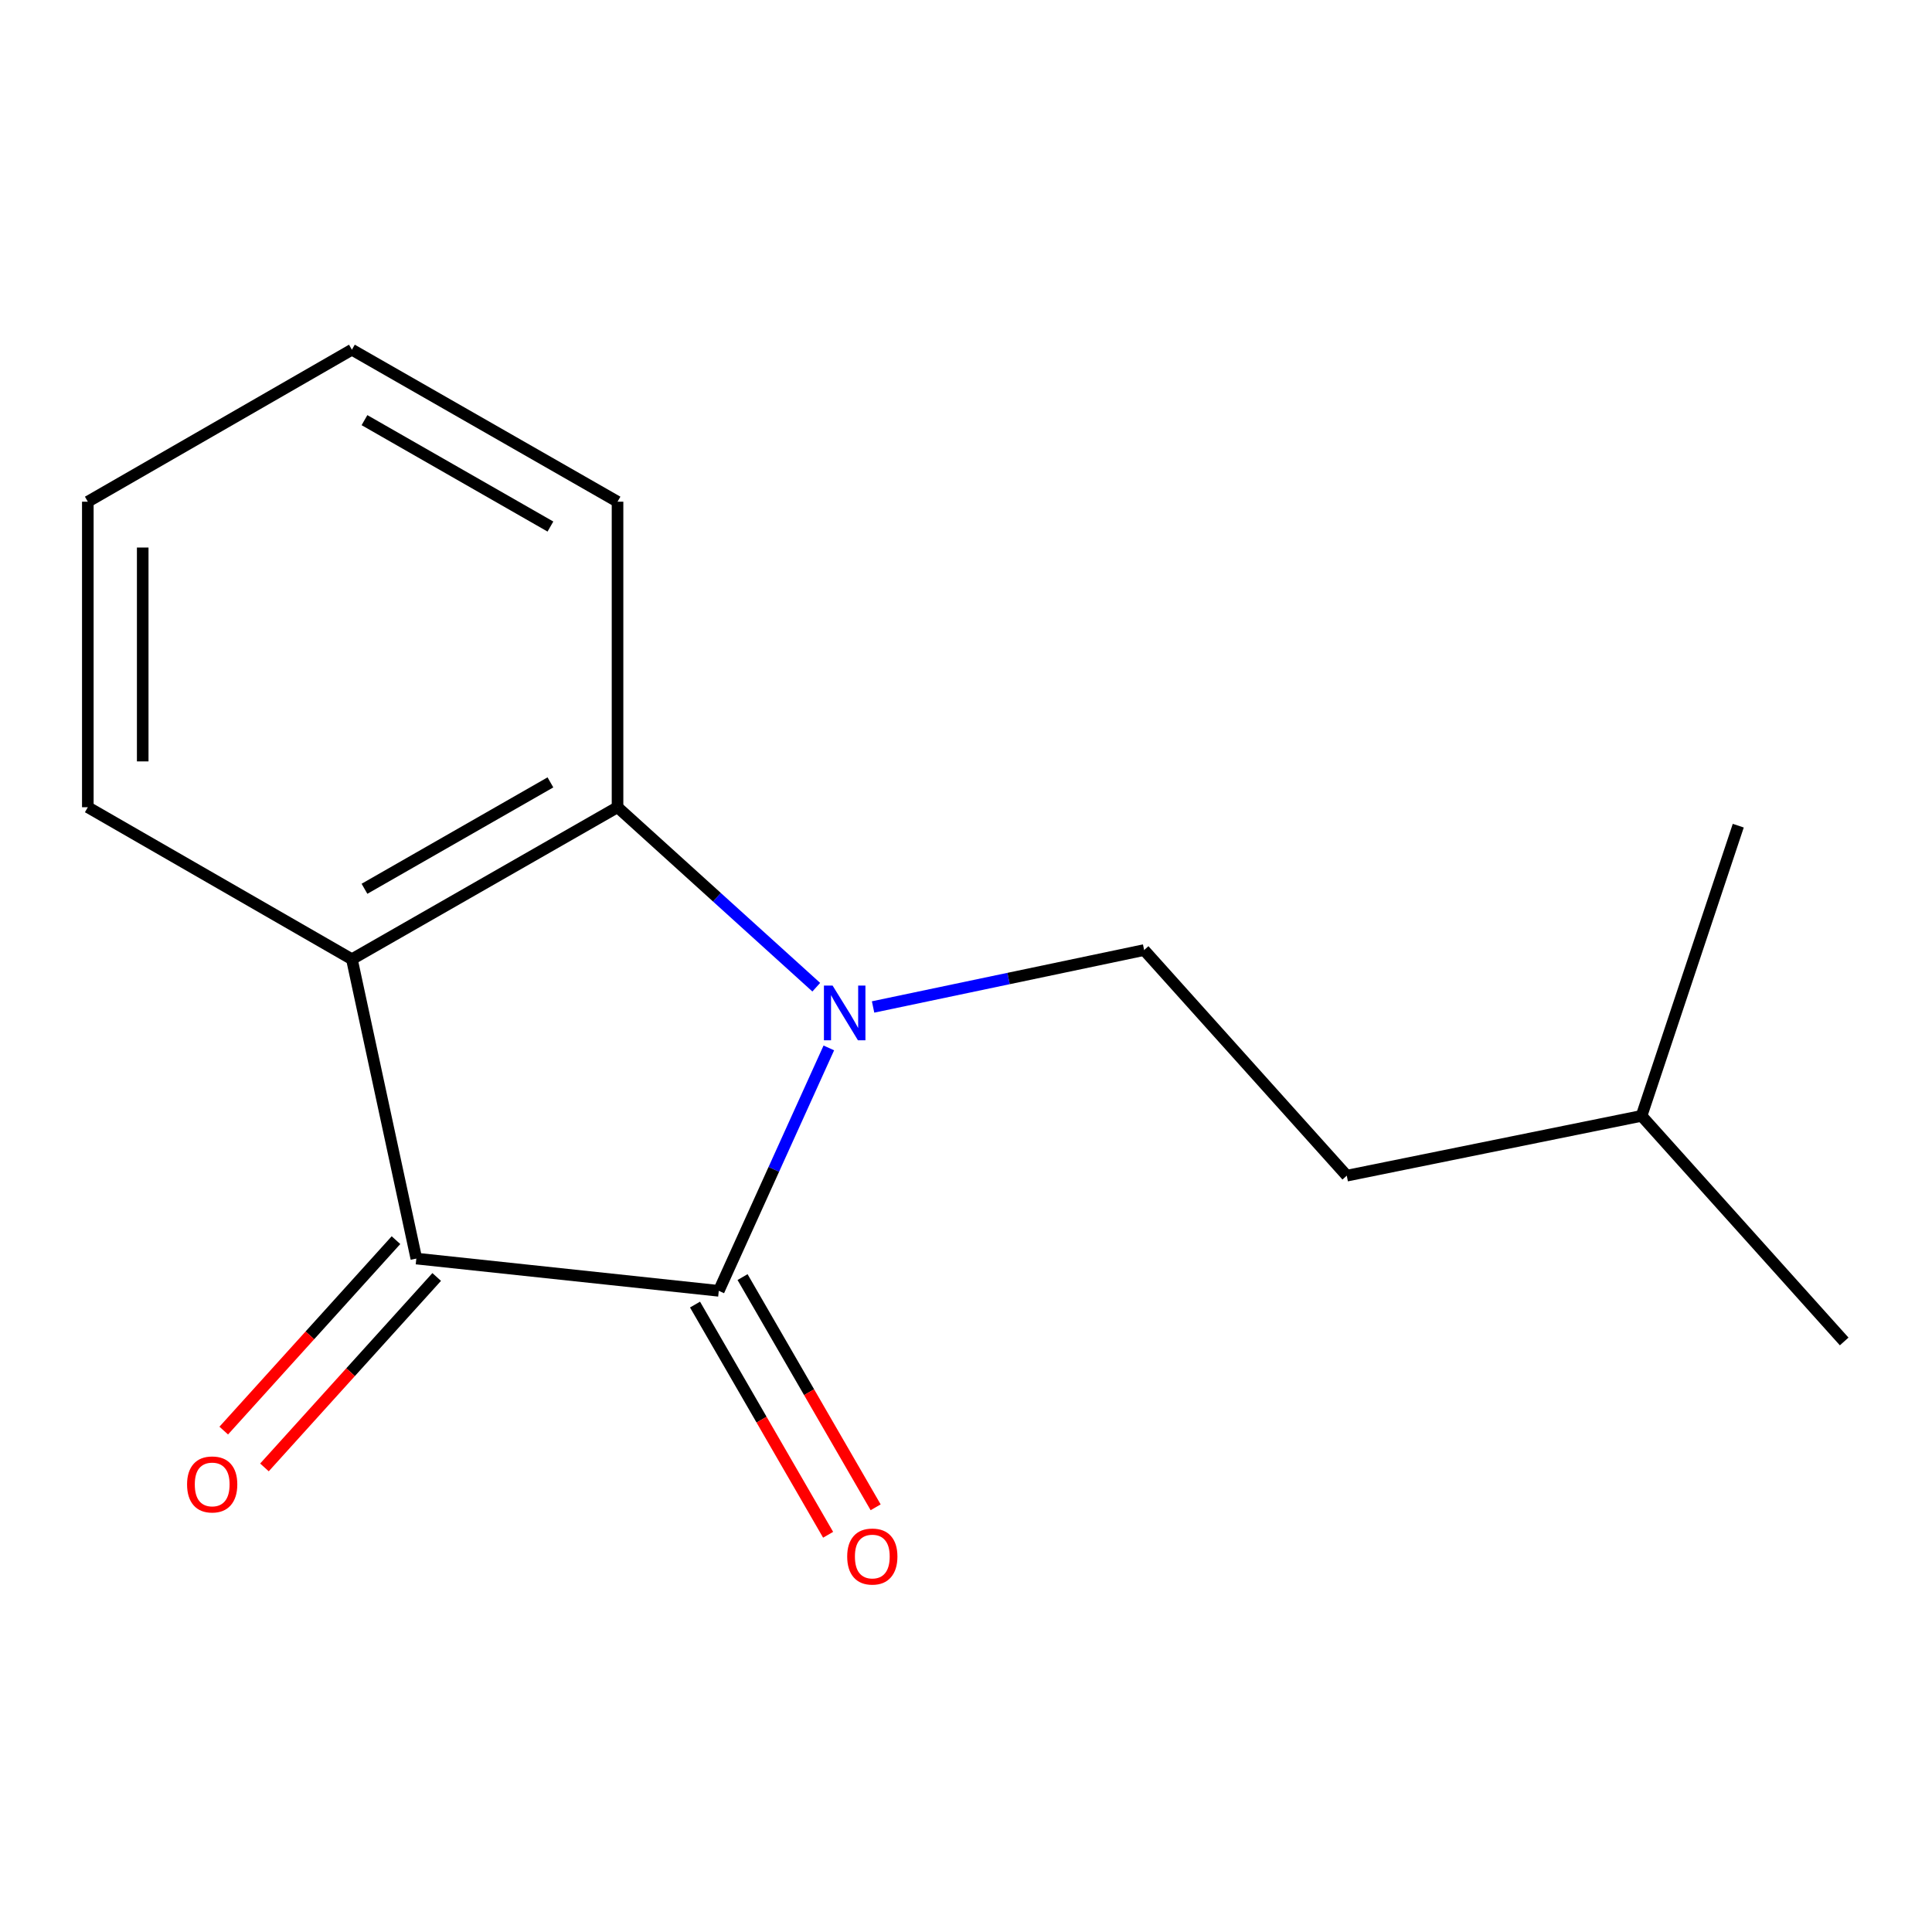 <?xml version='1.0' encoding='iso-8859-1'?>
<svg version='1.1' baseProfile='full'
              xmlns='http://www.w3.org/2000/svg'
                      xmlns:rdkit='http://www.rdkit.org/xml'
                      xmlns:xlink='http://www.w3.org/1999/xlink'
                  xml:space='preserve'
width='1000px' height='1000px' viewBox='0 0 1000 1000'>
<!-- END OF HEADER -->
<rect style='opacity:1.0;fill:#FFFFFF;stroke:none' width='1000' height='1000' x='0' y='0'> </rect>
<path class='bond-0' d='M 429.002,542.402 L 400.522,605.267' style='fill:none;fill-rule:evenodd;stroke:#0000FF;stroke-width:6px;stroke-linecap:butt;stroke-linejoin:miter;stroke-opacity:1' />
<path class='bond-0' d='M 400.522,605.267 L 372.042,668.132' style='fill:none;fill-rule:evenodd;stroke:#000000;stroke-width:6px;stroke-linecap:butt;stroke-linejoin:miter;stroke-opacity:1' />
<path class='bond-3' d='M 422.5,510.976 L 371.067,464.398' style='fill:none;fill-rule:evenodd;stroke:#0000FF;stroke-width:6px;stroke-linecap:butt;stroke-linejoin:miter;stroke-opacity:1' />
<path class='bond-3' d='M 371.067,464.398 L 319.634,417.82' style='fill:none;fill-rule:evenodd;stroke:#000000;stroke-width:6px;stroke-linecap:butt;stroke-linejoin:miter;stroke-opacity:1' />
<path class='bond-4' d='M 451.904,521.207 L 522.054,506.475' style='fill:none;fill-rule:evenodd;stroke:#0000FF;stroke-width:6px;stroke-linecap:butt;stroke-linejoin:miter;stroke-opacity:1' />
<path class='bond-4' d='M 522.054,506.475 L 592.204,491.744' style='fill:none;fill-rule:evenodd;stroke:#000000;stroke-width:6px;stroke-linecap:butt;stroke-linejoin:miter;stroke-opacity:1' />
<path class='bond-1' d='M 372.042,668.132 L 215.497,651.431' style='fill:none;fill-rule:evenodd;stroke:#000000;stroke-width:6px;stroke-linecap:butt;stroke-linejoin:miter;stroke-opacity:1' />
<path class='bond-5' d='M 359.743,675.243 L 394.188,734.821' style='fill:none;fill-rule:evenodd;stroke:#000000;stroke-width:6px;stroke-linecap:butt;stroke-linejoin:miter;stroke-opacity:1' />
<path class='bond-5' d='M 394.188,734.821 L 428.633,794.399' style='fill:none;fill-rule:evenodd;stroke:#FF0000;stroke-width:6px;stroke-linecap:butt;stroke-linejoin:miter;stroke-opacity:1' />
<path class='bond-5' d='M 384.342,661.021 L 418.787,720.599' style='fill:none;fill-rule:evenodd;stroke:#000000;stroke-width:6px;stroke-linecap:butt;stroke-linejoin:miter;stroke-opacity:1' />
<path class='bond-5' d='M 418.787,720.599 L 453.232,780.177' style='fill:none;fill-rule:evenodd;stroke:#FF0000;stroke-width:6px;stroke-linecap:butt;stroke-linejoin:miter;stroke-opacity:1' />
<path class='bond-6' d='M 204.96,641.901 L 160.383,691.186' style='fill:none;fill-rule:evenodd;stroke:#000000;stroke-width:6px;stroke-linecap:butt;stroke-linejoin:miter;stroke-opacity:1' />
<path class='bond-6' d='M 160.383,691.186 L 115.806,740.472' style='fill:none;fill-rule:evenodd;stroke:#FF0000;stroke-width:6px;stroke-linecap:butt;stroke-linejoin:miter;stroke-opacity:1' />
<path class='bond-6' d='M 226.033,660.961 L 181.456,710.246' style='fill:none;fill-rule:evenodd;stroke:#000000;stroke-width:6px;stroke-linecap:butt;stroke-linejoin:miter;stroke-opacity:1' />
<path class='bond-6' d='M 181.456,710.246 L 136.879,759.532' style='fill:none;fill-rule:evenodd;stroke:#FF0000;stroke-width:6px;stroke-linecap:butt;stroke-linejoin:miter;stroke-opacity:1' />
<path class='bond-15' d='M 215.497,651.431 L 182.142,496.495' style='fill:none;fill-rule:evenodd;stroke:#000000;stroke-width:6px;stroke-linecap:butt;stroke-linejoin:miter;stroke-opacity:1' />
<path class='bond-2' d='M 182.142,496.495 L 319.634,417.82' style='fill:none;fill-rule:evenodd;stroke:#000000;stroke-width:6px;stroke-linecap:butt;stroke-linejoin:miter;stroke-opacity:1' />
<path class='bond-2' d='M 188.654,460.032 L 284.898,404.959' style='fill:none;fill-rule:evenodd;stroke:#000000;stroke-width:6px;stroke-linecap:butt;stroke-linejoin:miter;stroke-opacity:1' />
<path class='bond-8' d='M 182.142,496.495 L 45.455,417.82' style='fill:none;fill-rule:evenodd;stroke:#000000;stroke-width:6px;stroke-linecap:butt;stroke-linejoin:miter;stroke-opacity:1' />
<path class='bond-9' d='M 319.634,417.82 L 319.634,259.68' style='fill:none;fill-rule:evenodd;stroke:#000000;stroke-width:6px;stroke-linecap:butt;stroke-linejoin:miter;stroke-opacity:1' />
<path class='bond-7' d='M 592.204,491.744 L 697.083,608.526' style='fill:none;fill-rule:evenodd;stroke:#000000;stroke-width:6px;stroke-linecap:butt;stroke-linejoin:miter;stroke-opacity:1' />
<path class='bond-10' d='M 697.083,608.526 L 849.666,577.57' style='fill:none;fill-rule:evenodd;stroke:#000000;stroke-width:6px;stroke-linecap:butt;stroke-linejoin:miter;stroke-opacity:1' />
<path class='bond-16' d='M 45.455,417.82 L 45.455,259.68' style='fill:none;fill-rule:evenodd;stroke:#000000;stroke-width:6px;stroke-linecap:butt;stroke-linejoin:miter;stroke-opacity:1' />
<path class='bond-16' d='M 73.869,394.099 L 73.869,283.401' style='fill:none;fill-rule:evenodd;stroke:#000000;stroke-width:6px;stroke-linecap:butt;stroke-linejoin:miter;stroke-opacity:1' />
<path class='bond-12' d='M 319.634,259.68 L 182.142,181.005' style='fill:none;fill-rule:evenodd;stroke:#000000;stroke-width:6px;stroke-linecap:butt;stroke-linejoin:miter;stroke-opacity:1' />
<path class='bond-12' d='M 284.898,272.541 L 188.654,217.468' style='fill:none;fill-rule:evenodd;stroke:#000000;stroke-width:6px;stroke-linecap:butt;stroke-linejoin:miter;stroke-opacity:1' />
<path class='bond-13' d='M 849.666,577.57 L 954.545,694.336' style='fill:none;fill-rule:evenodd;stroke:#000000;stroke-width:6px;stroke-linecap:butt;stroke-linejoin:miter;stroke-opacity:1' />
<path class='bond-14' d='M 849.666,577.57 L 899.722,427.37' style='fill:none;fill-rule:evenodd;stroke:#000000;stroke-width:6px;stroke-linecap:butt;stroke-linejoin:miter;stroke-opacity:1' />
<path class='bond-11' d='M 45.455,259.68 L 182.142,181.005' style='fill:none;fill-rule:evenodd;stroke:#000000;stroke-width:6px;stroke-linecap:butt;stroke-linejoin:miter;stroke-opacity:1' />
<path  class='atom-0' d='M 430.945 510.134
L 440.225 525.134
Q 441.145 526.614, 442.625 529.294
Q 444.105 531.974, 444.185 532.134
L 444.185 510.134
L 447.945 510.134
L 447.945 538.454
L 444.065 538.454
L 434.105 522.054
Q 432.945 520.134, 431.705 517.934
Q 430.505 515.734, 430.145 515.054
L 430.145 538.454
L 426.465 538.454
L 426.465 510.134
L 430.945 510.134
' fill='#0000FF'/>
<path  class='atom-6' d='M 438.507 805.657
Q 438.507 798.857, 441.867 795.057
Q 445.227 791.257, 451.507 791.257
Q 457.787 791.257, 461.147 795.057
Q 464.507 798.857, 464.507 805.657
Q 464.507 812.537, 461.107 816.457
Q 457.707 820.337, 451.507 820.337
Q 445.267 820.337, 441.867 816.457
Q 438.507 812.577, 438.507 805.657
M 451.507 817.137
Q 455.827 817.137, 458.147 814.257
Q 460.507 811.337, 460.507 805.657
Q 460.507 800.097, 458.147 797.297
Q 455.827 794.457, 451.507 794.457
Q 447.187 794.457, 444.827 797.257
Q 442.507 800.057, 442.507 805.657
Q 442.507 811.377, 444.827 814.257
Q 447.187 817.137, 451.507 817.137
' fill='#FF0000'/>
<path  class='atom-7' d='M 96.828 768.34
Q 96.828 761.54, 100.188 757.74
Q 103.548 753.94, 109.828 753.94
Q 116.108 753.94, 119.468 757.74
Q 122.828 761.54, 122.828 768.34
Q 122.828 775.22, 119.428 779.14
Q 116.028 783.02, 109.828 783.02
Q 103.588 783.02, 100.188 779.14
Q 96.828 775.26, 96.828 768.34
M 109.828 779.82
Q 114.148 779.82, 116.468 776.94
Q 118.828 774.02, 118.828 768.34
Q 118.828 762.78, 116.468 759.98
Q 114.148 757.14, 109.828 757.14
Q 105.508 757.14, 103.148 759.94
Q 100.828 762.74, 100.828 768.34
Q 100.828 774.06, 103.148 776.94
Q 105.508 779.82, 109.828 779.82
' fill='#FF0000'/>
</svg>
